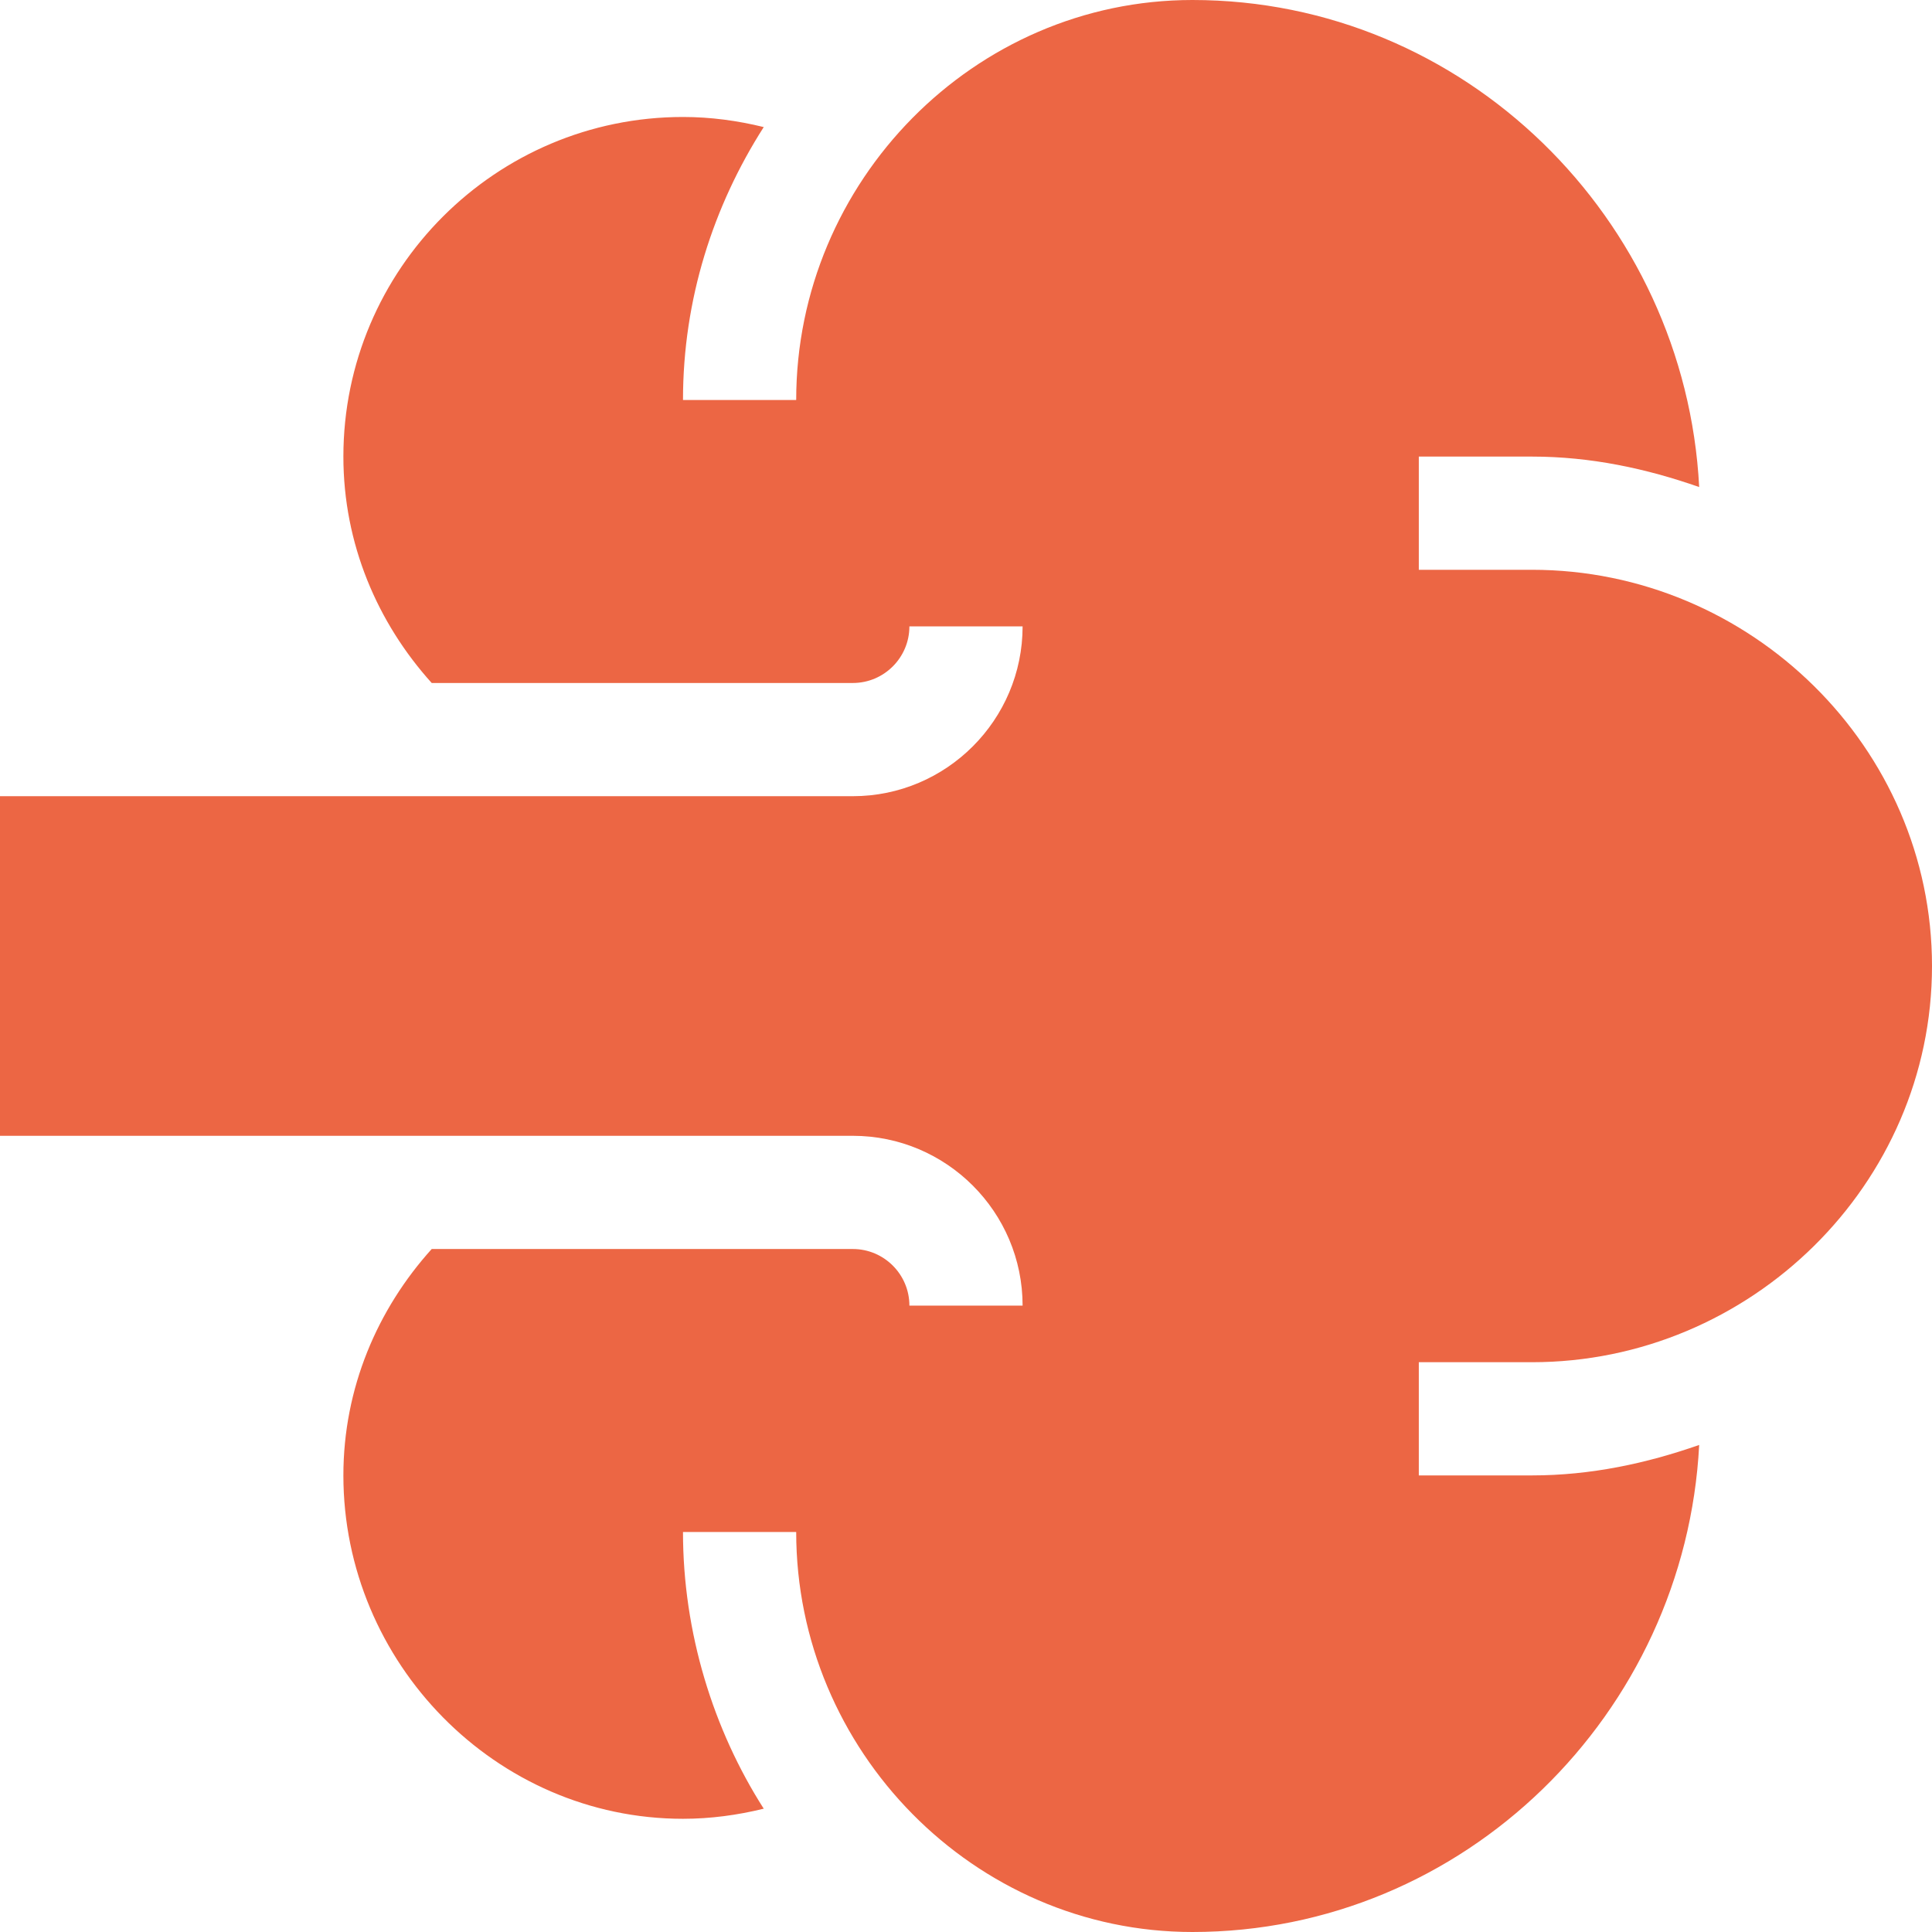 <?xml version="1.0" encoding="UTF-8"?> <svg xmlns="http://www.w3.org/2000/svg" xmlns:xlink="http://www.w3.org/1999/xlink" version="1.1" width="512" height="512" x="0" y="0" viewBox="0 0 512 512" style="enable-background:new 0 0 512 512" xml:space="preserve" class=""><g><path d="M406 151h-30v-30h30c15.599 0 30.352 3.188 44.301 8.075C446.611 57.904 388.072 0 316 0c-57.891 0-105 48.109-105 106h-30c0-26.656 8.011-51.37 21.398-72.323C195.447 31.97 188.297 31 181 31c-49.629 0-90 40.371-90 90 0 23.134 9.016 44.041 23.408 60H226c8.276 0 15-6.724 15-15.01h30c0 24.798-20.186 45.01-45 45.01H0v90h226c24.814 0 45 20.186 45 45h-30c0-8.276-6.724-15-15-15H114.408C100.016 346.959 91 367.866 91 391c0 49.629 40.371 91 90 91 7.295 0 14.447-.972 21.398-2.679C189.013 458.368 181 432.655 181 406h30c0 57.891 47.109 106 105 106 72.072 0 130.611-57.904 134.301-129.075C436.352 387.812 421.599 391 406 391h-30v-30h30c57.891 0 106-47.109 106-105s-48.109-105-106-105z" fill="#ec6644" opacity="1" data-original="#000000" class=""></path></g></svg> 